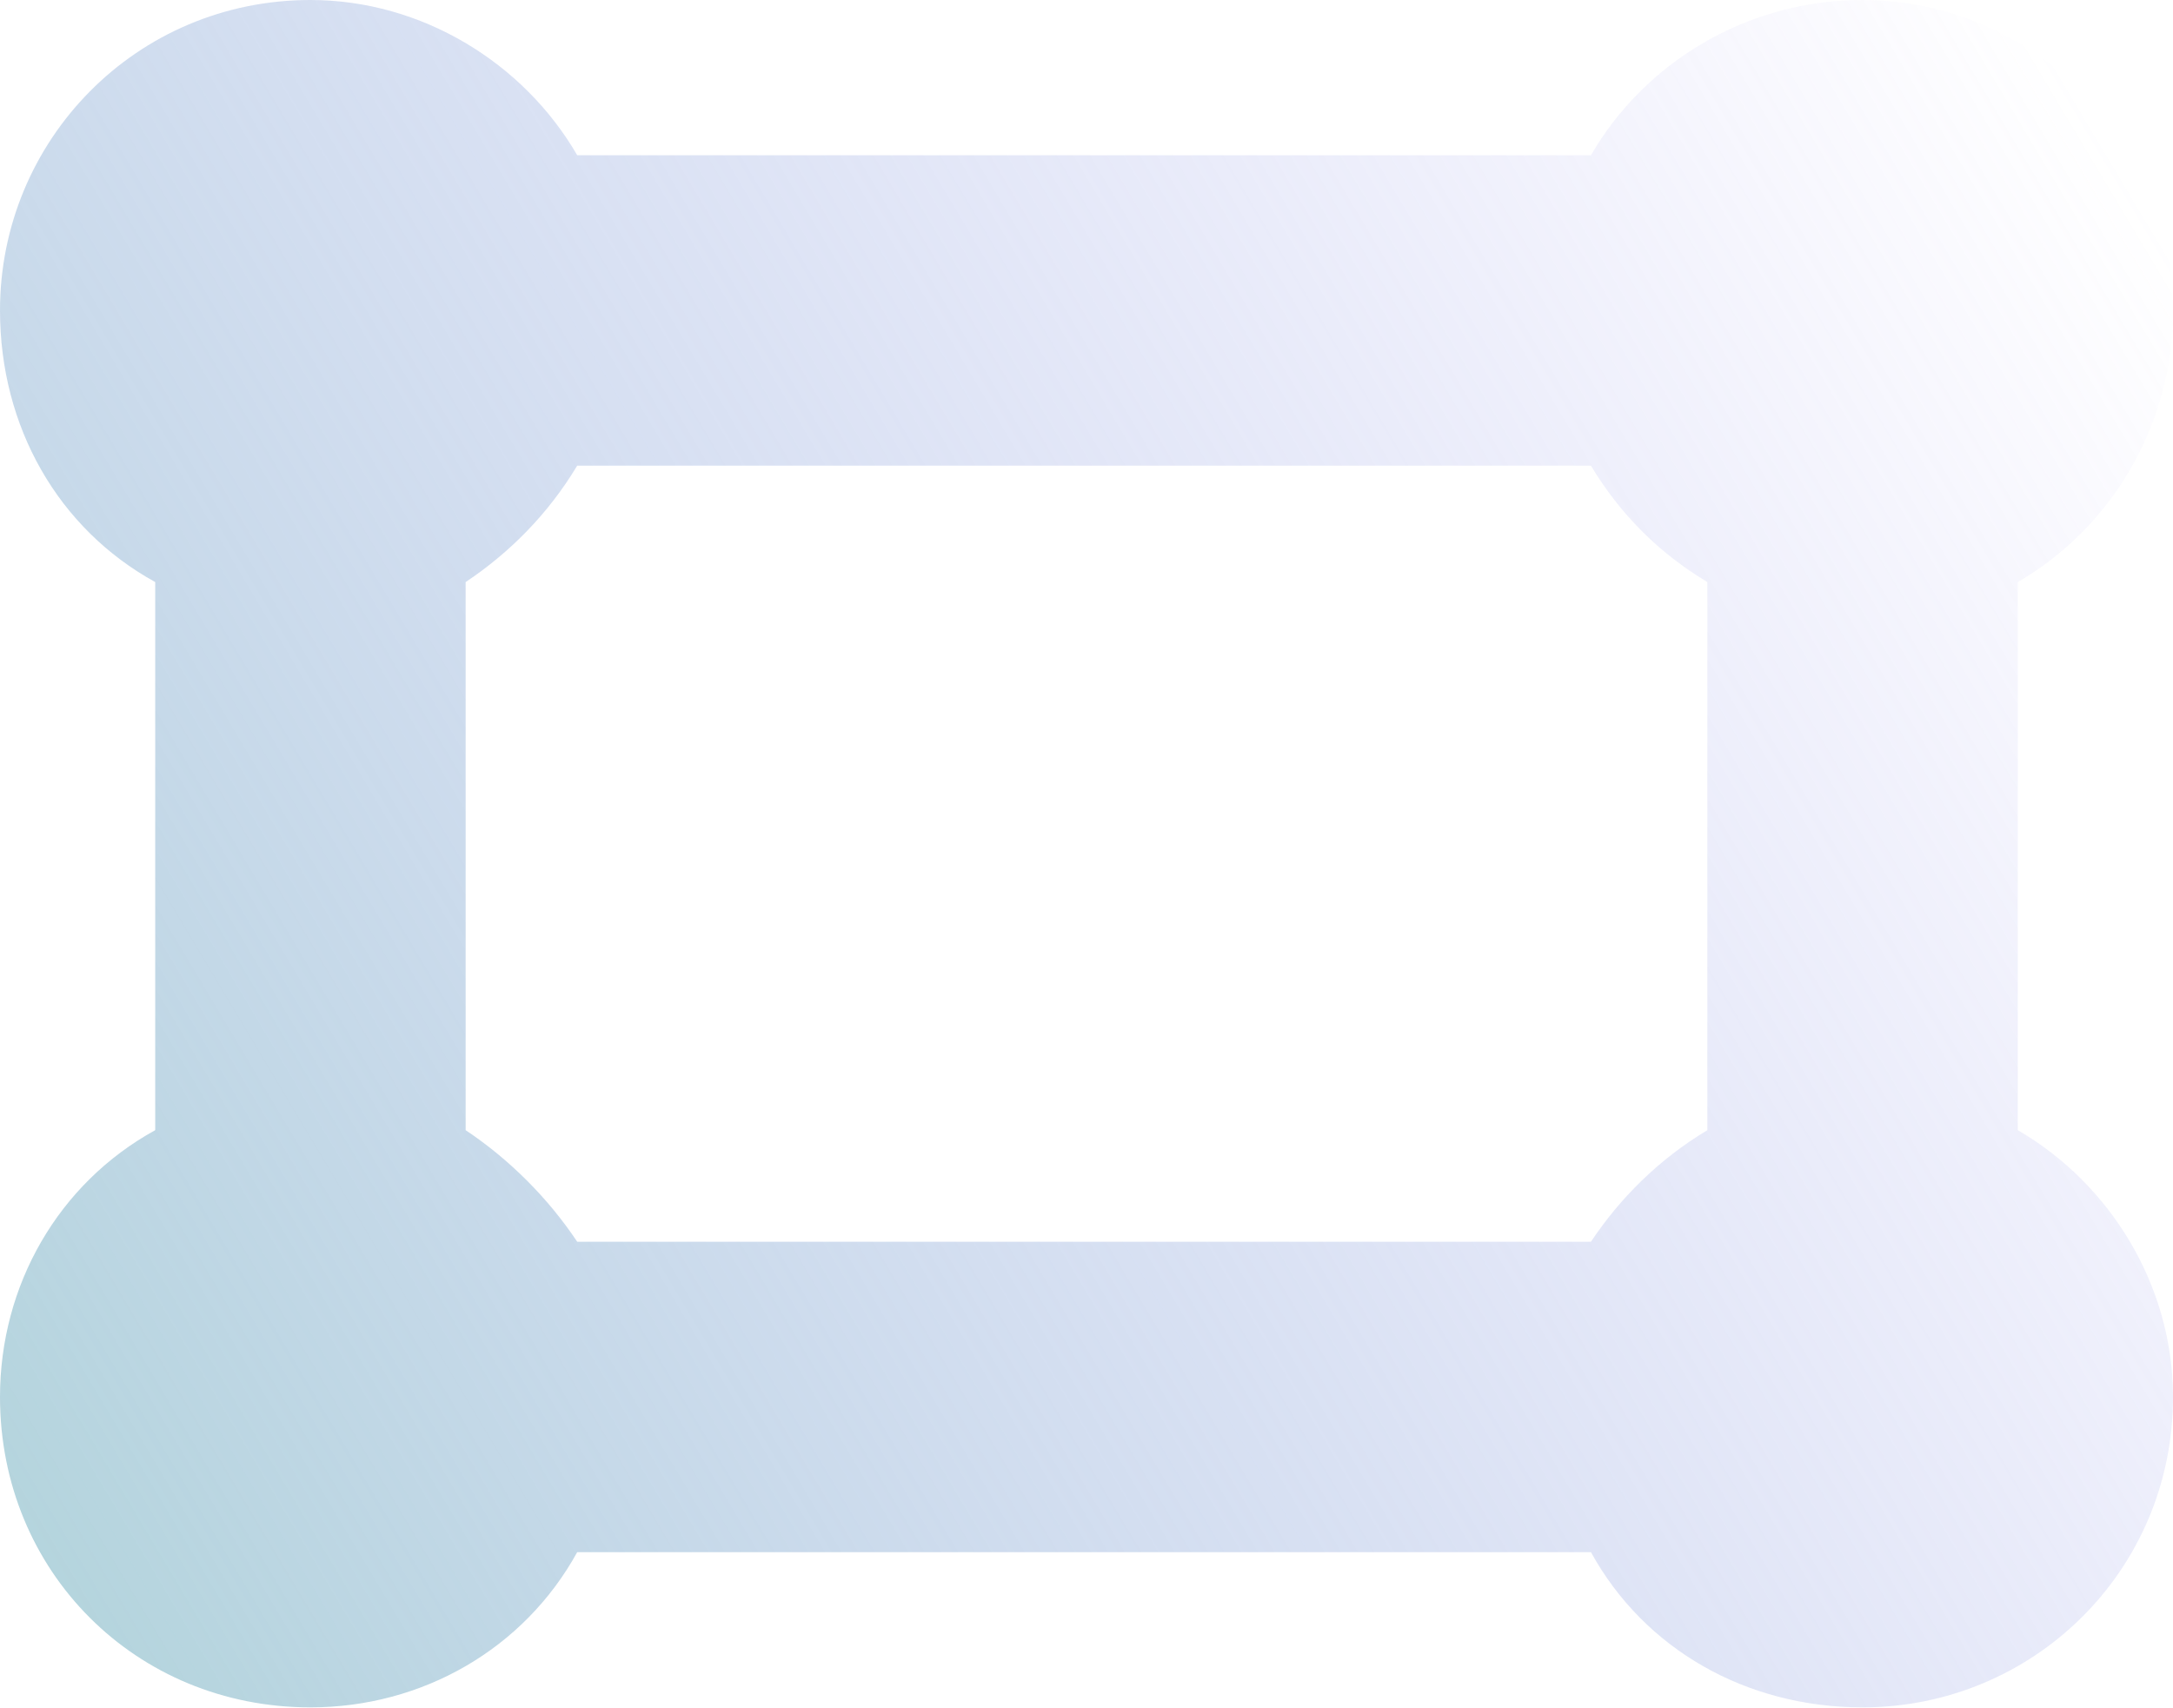 <svg width="1028" height="808" viewBox="0 0 1028 808" fill="none" xmlns="http://www.w3.org/2000/svg">
<path d="M73.429 275.357C27.536 250.116 0 201.929 0 146.857C0 66.545 64.25 0 146.857 0C199.634 0 247.821 29.83 273.063 73.429H752.643C777.884 29.83 826.071 0 881.143 0C961.455 0 1028 66.545 1028 146.857C1028 201.929 998.17 250.116 954.571 275.357V534.652C998.17 559.893 1028 608.08 1028 660.857C1028 743.464 961.455 807.714 881.143 807.714C826.071 807.714 777.884 780.179 752.643 734.286H273.063C247.821 780.179 199.634 807.714 146.857 807.714C64.25 807.714 0 743.464 0 660.857C0 608.08 27.536 559.893 73.429 534.652V275.357ZM220.286 275.357V534.652C240.938 548.42 259.295 566.777 273.063 587.429H752.643C766.411 566.777 784.768 548.42 807.714 534.652V275.357C784.768 261.589 766.411 243.232 752.643 220.286H273.063C259.295 243.232 240.938 261.589 220.286 275.357Z" fill="url(#paint0_linear_7119_42147)" fill-opacity="0.7"/>
<defs>
<linearGradient id="paint0_linear_7119_42147" x1="-57.5" y1="768.321" x2="1028" y2="120" gradientUnits="userSpaceOnUse">
<stop offset="0.045" stop-color="#92C2CD"/>
<stop offset="1" stop-color="#9E97F2" stop-opacity="0"/>
</linearGradient>
</defs>
</svg>
